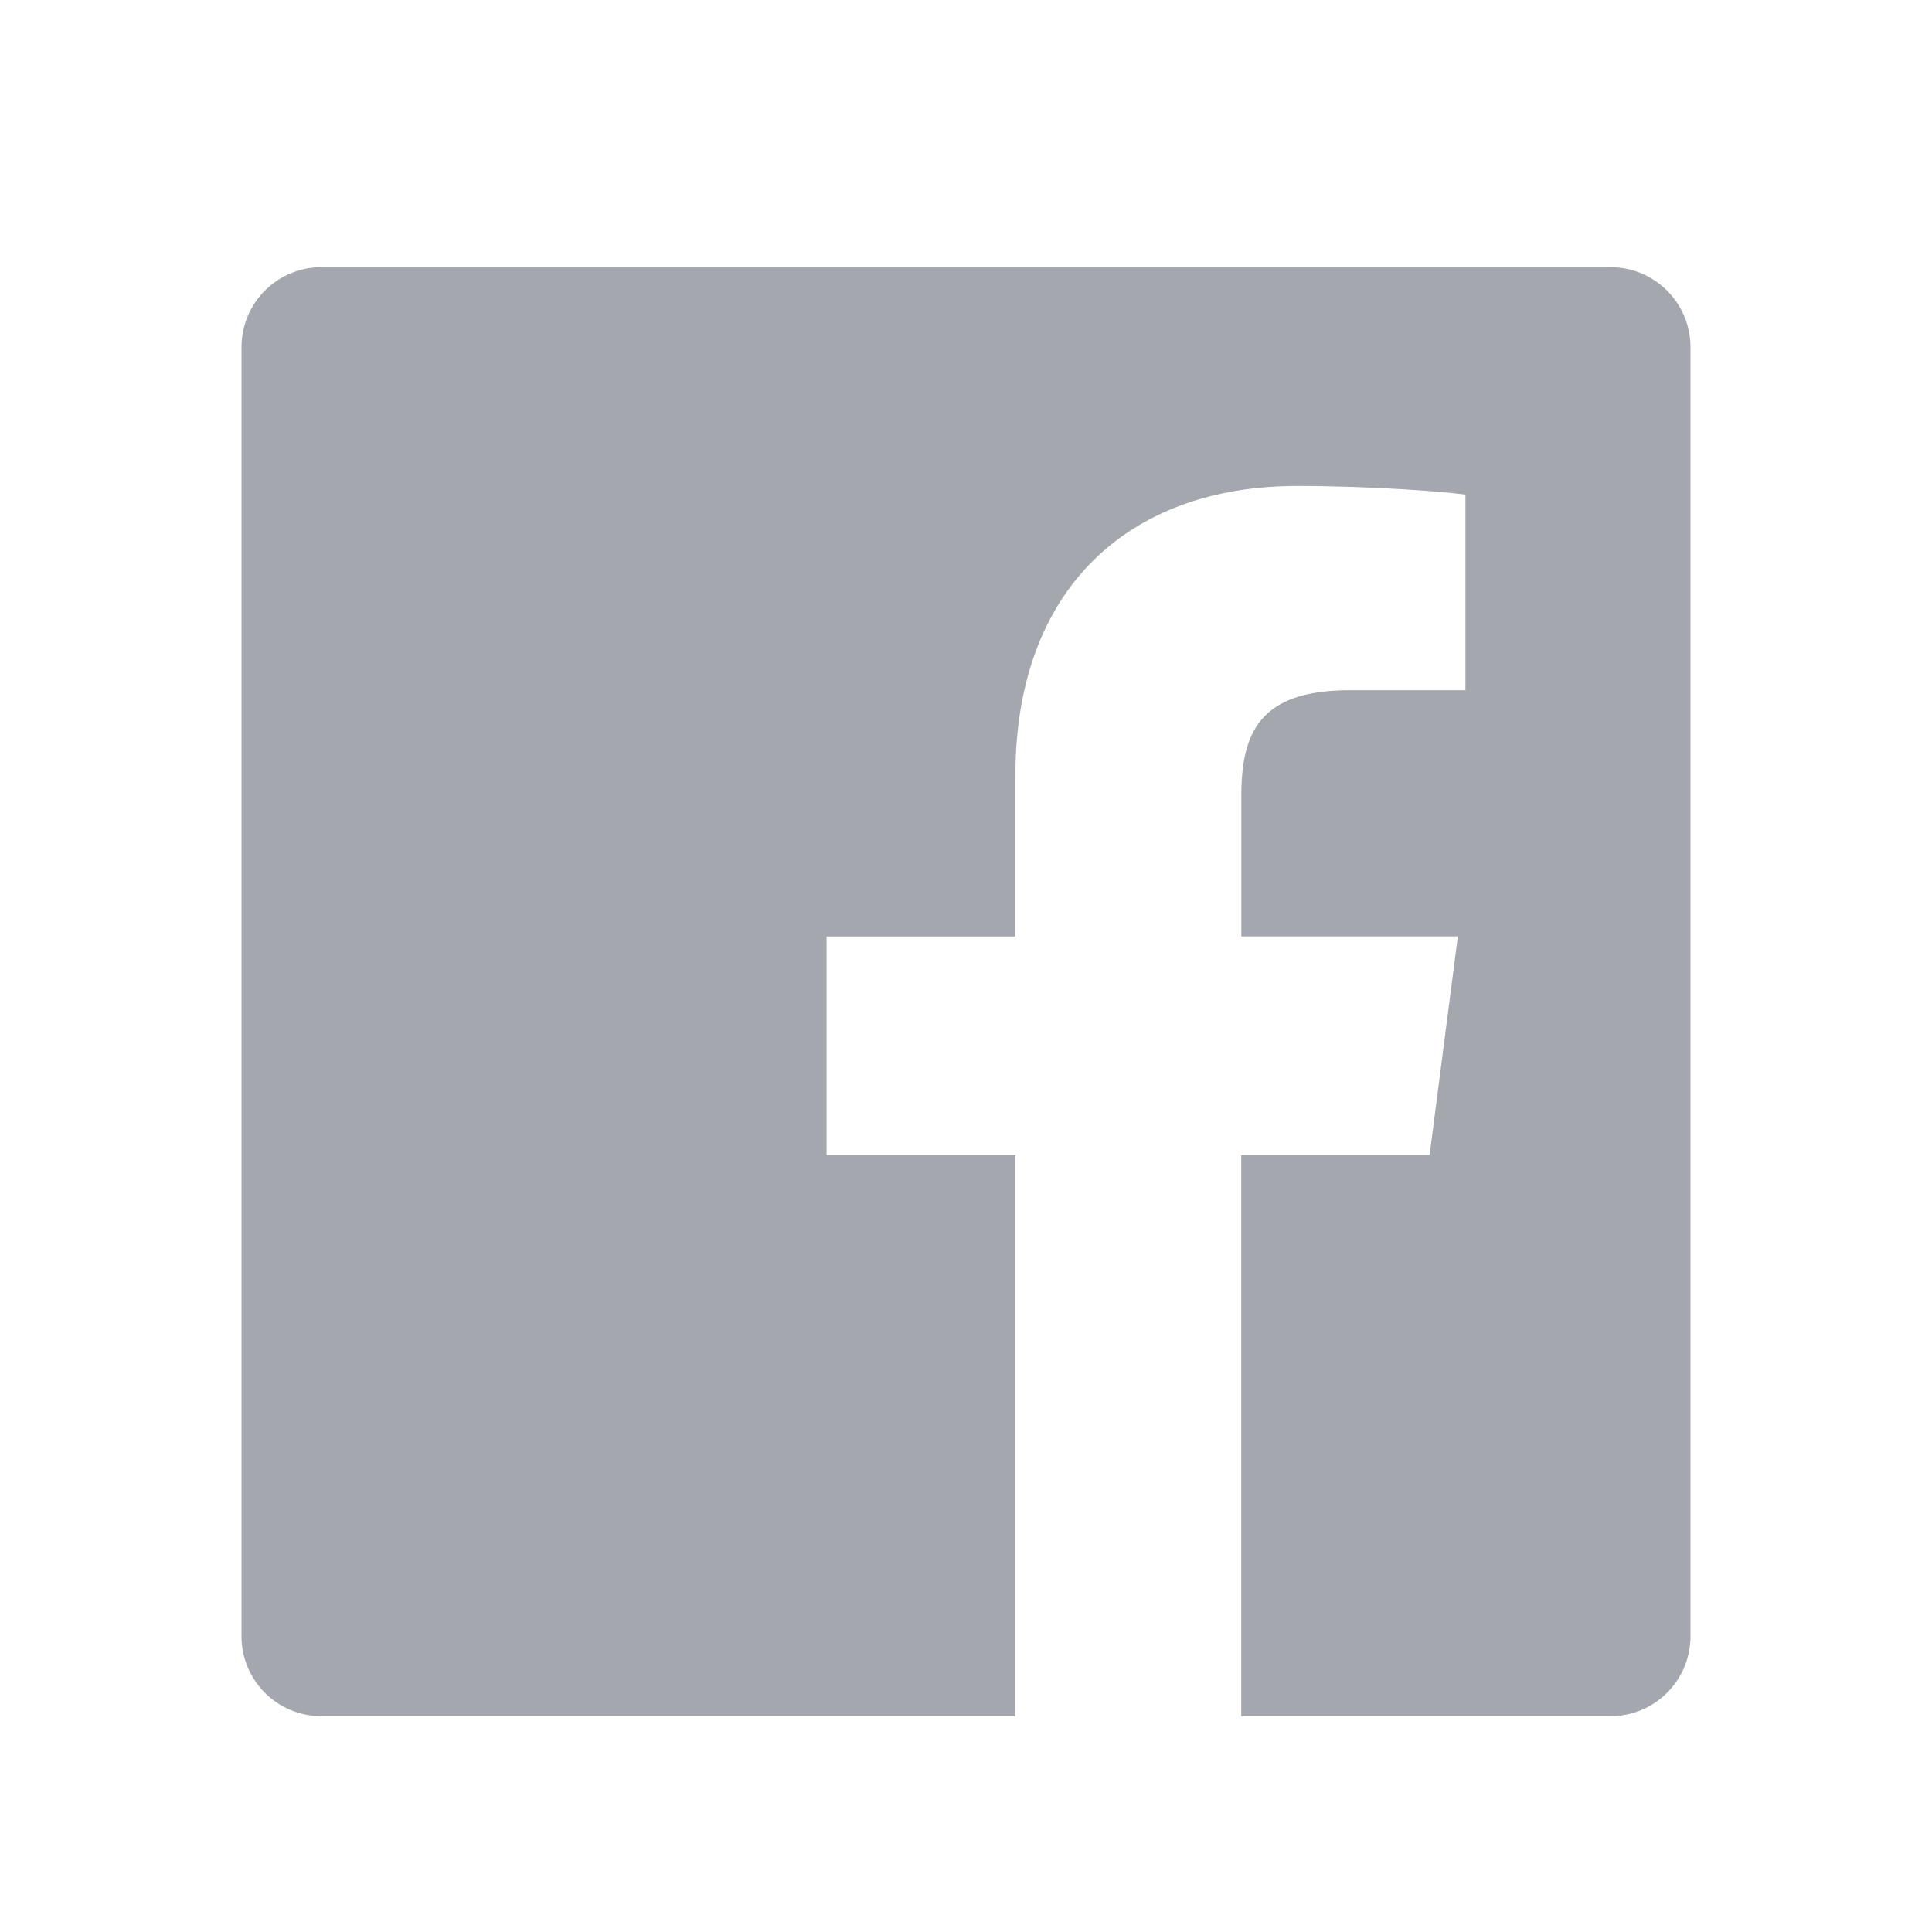 <svg width="24" height="24" viewBox="0 0 24 24" fill="none" xmlns="http://www.w3.org/2000/svg">
<path fill-rule="evenodd" clip-rule="evenodd" d="M20.006 3.319H3.993C3.444 3.319 3 3.764 3 4.313V20.326C3 20.875 3.444 21.319 3.993 21.319H12.614V14.349H10.268V11.633H12.614V9.628C12.614 7.303 14.034 6.037 16.108 6.037C17.102 6.037 17.955 6.111 18.204 6.144V8.574H16.766C15.638 8.574 15.42 9.111 15.42 9.897V11.632H18.11L17.759 14.348H15.419V21.319H20.006C20.555 21.319 21 20.875 21 20.326V4.313C21 3.764 20.555 3.319 20.006 3.319Z" fill="#A4A7AE"/>
</svg>
